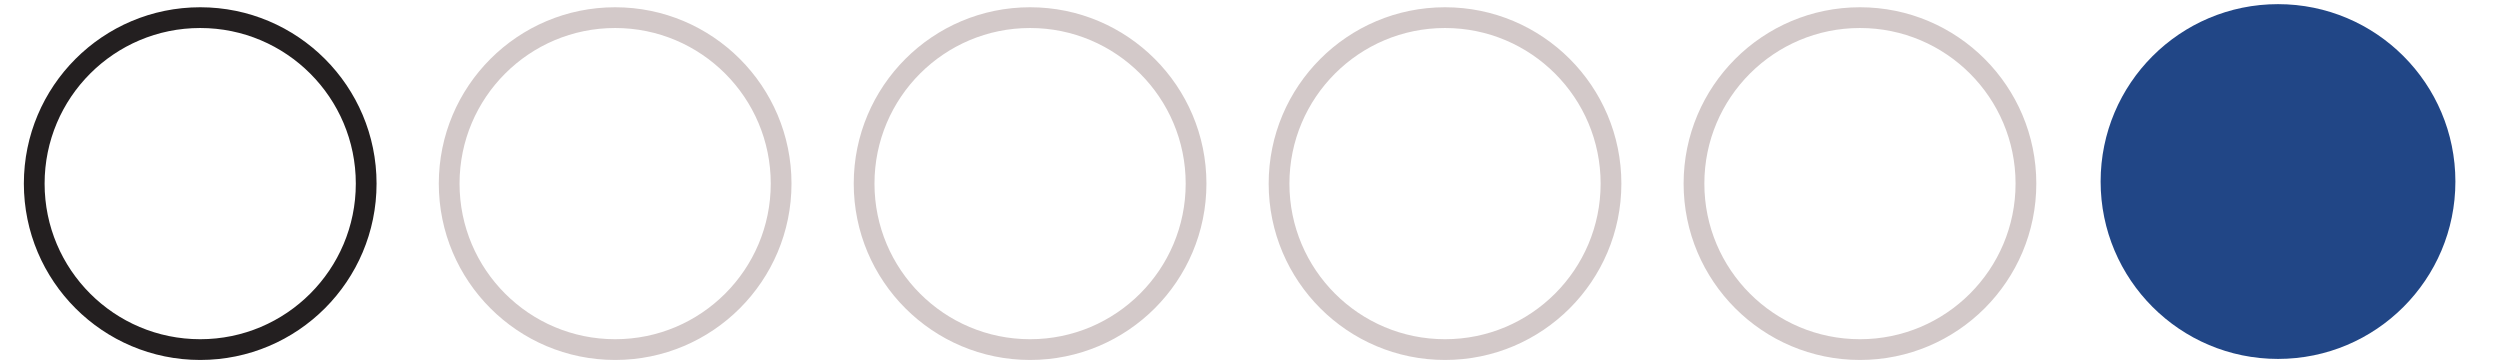 <svg enable-background="new 0 0 241 35" height="35" viewBox="0 0 241 35" width="241" xmlns="http://www.w3.org/2000/svg"><g fill="none" stroke-miterlimit="10" stroke-width="2"><circle cx="19.3" cy="17.7" r="16" stroke="#231f20"/><g stroke="#d3c9c9"><circle cx="59.3" cy="17.7" r="16"/><circle cx="99.3" cy="17.7" r="16"/><circle cx="139.3" cy="17.7" r="16"/><circle cx="179.3" cy="17.7" r="16"/></g></g><circle cx="219.6" cy="17.5" fill="#214686" r="17.1"/></svg>